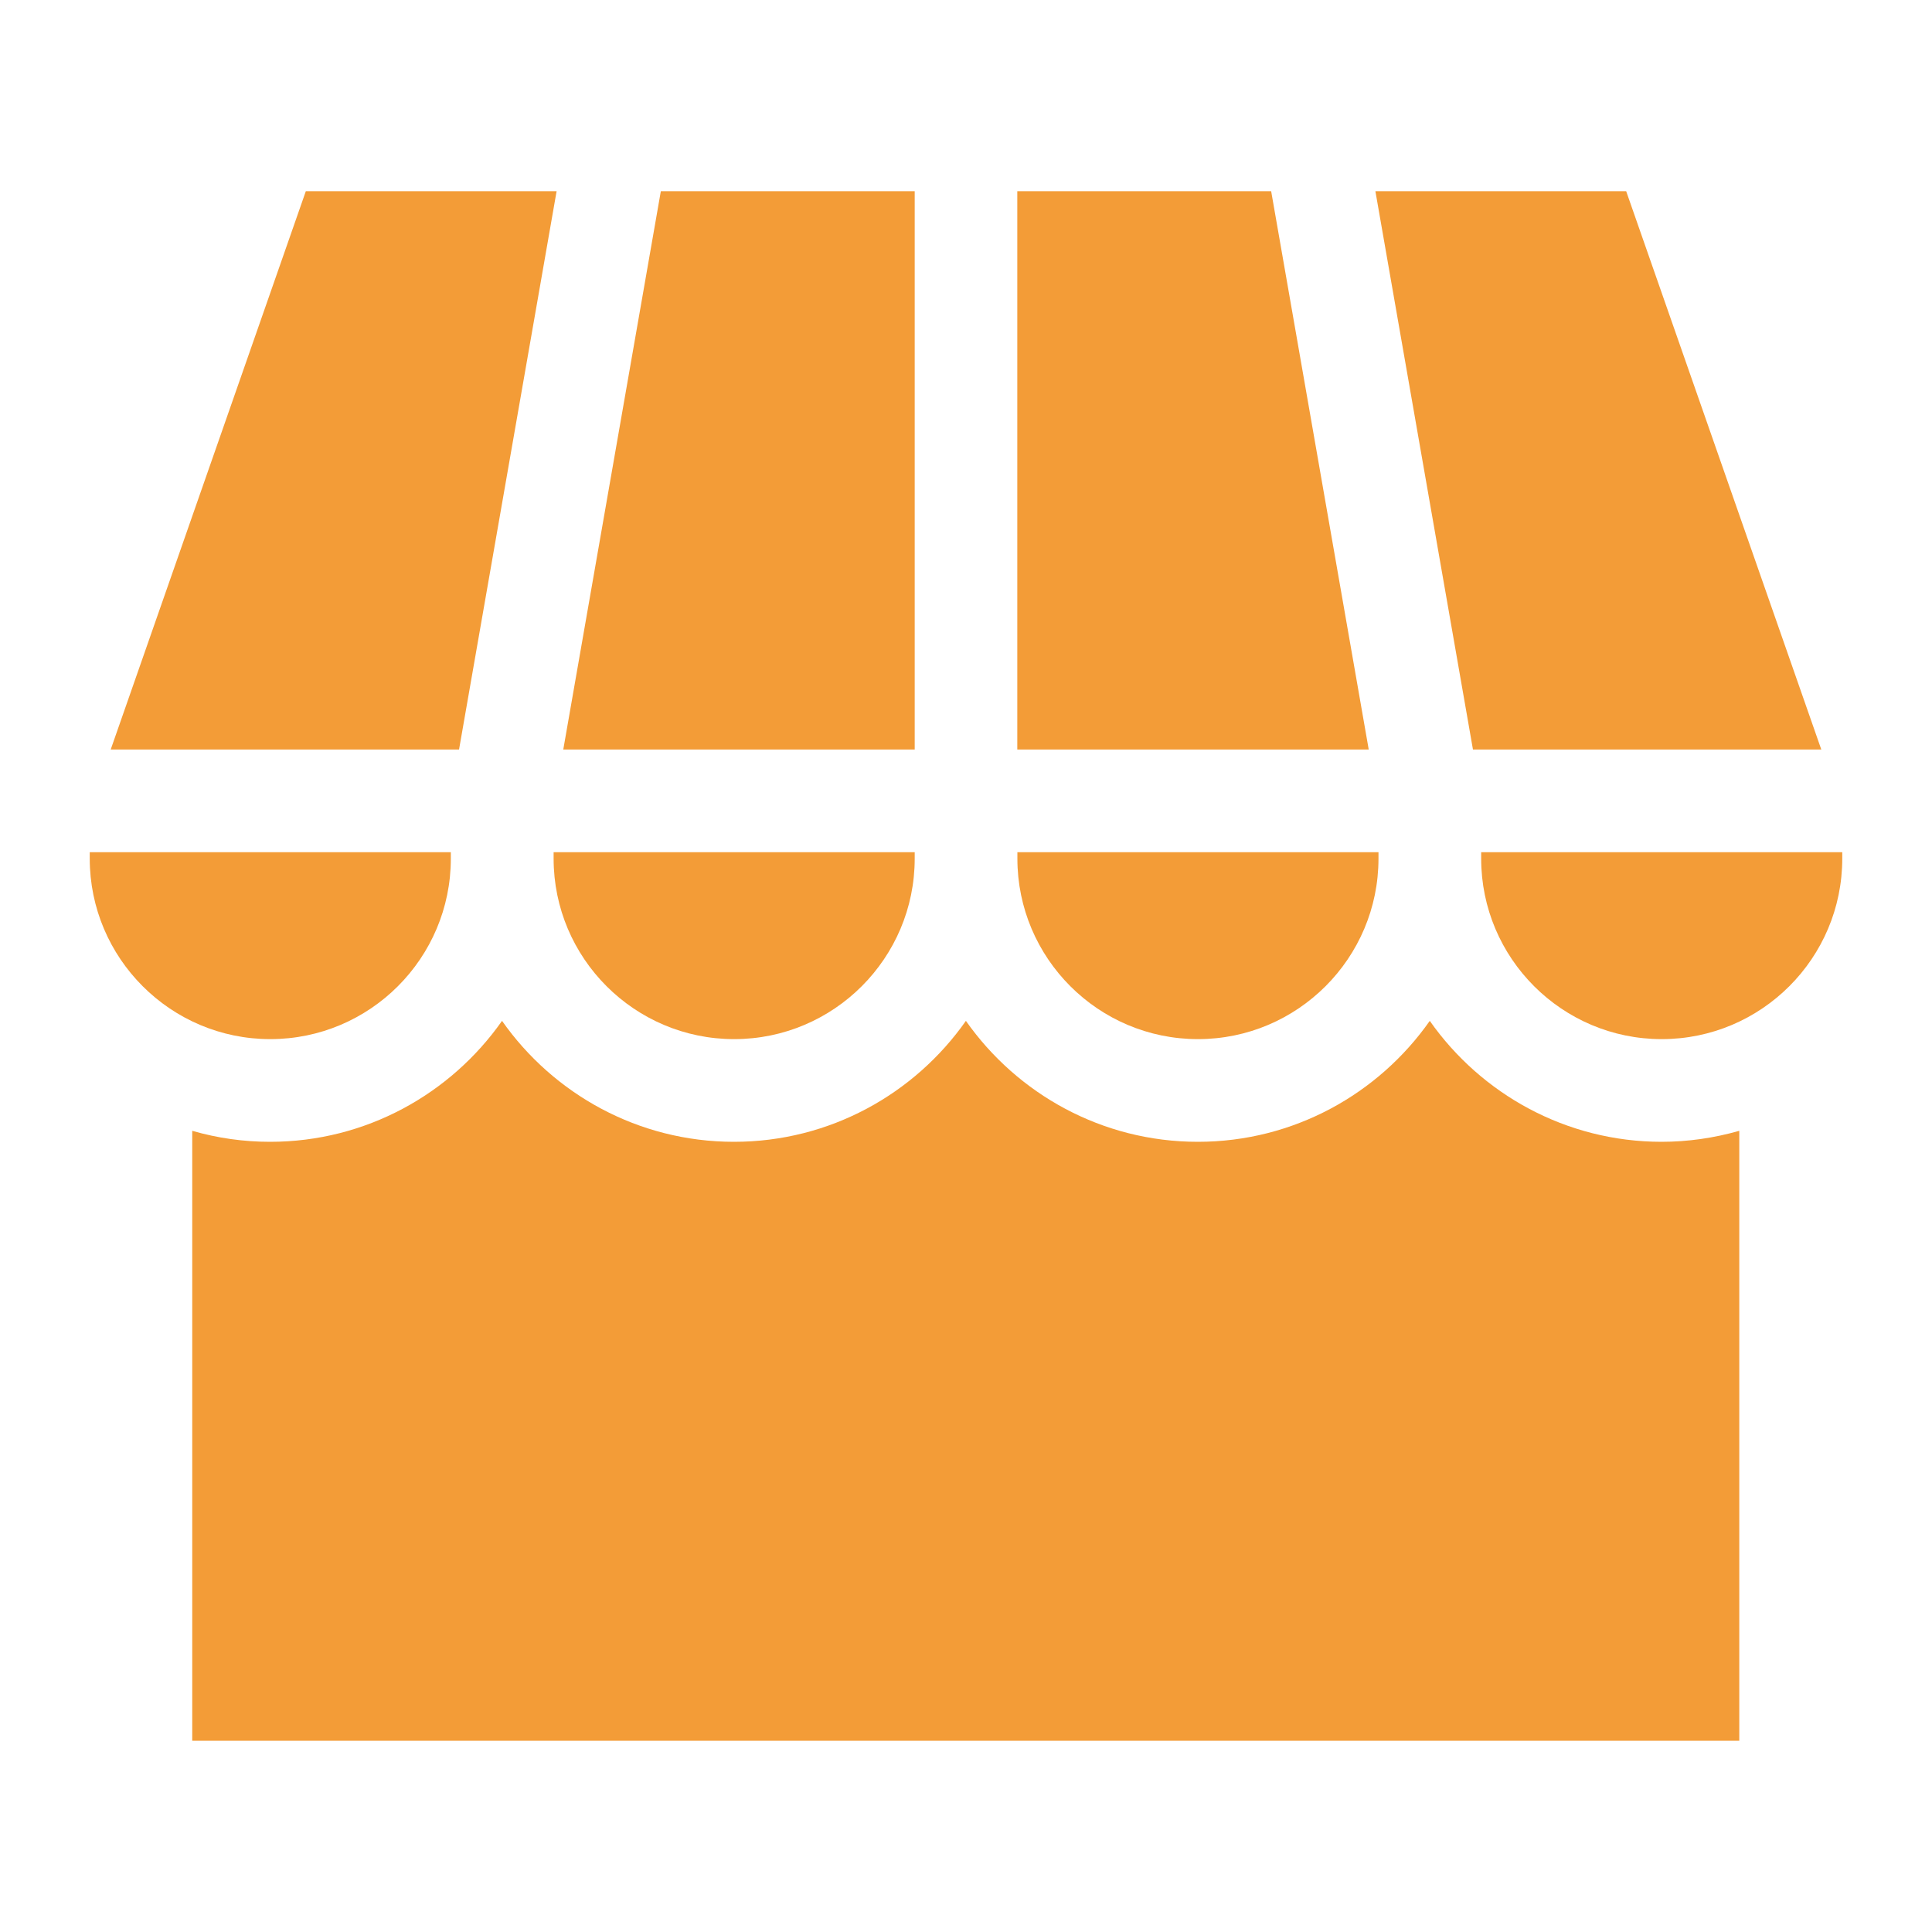 <?xml version="1.0" encoding="UTF-8"?>
<svg id="Layer_1" data-name="Layer 1" xmlns="http://www.w3.org/2000/svg" viewBox="0 0 200 200">
  <defs>
    <style>
      .cls-1 {
        fill: #F39C37;
      }
    </style>
  </defs>
  <path class="cls-1" d="M172.02,118.2c-9.92,0-18.7-4.96-24.01-12.52-5.31,7.56-14.09,12.52-24.01,12.52s-18.7-4.96-24.01-12.52c-5.31,7.56-14.09,12.52-24.01,12.52s-18.7-4.96-24.01-12.52c-5.31,7.56-14.09,12.52-24.01,12.52-2.73,0-5.44-.38-8.06-1.14v63.14h160.15v-63.14c-2.62.75-5.33,1.14-8.06,1.14Z"/>
  <polygon class="cls-1" points="142.38 19.79 152.48 77.59 188.54 77.59 168.34 19.79 142.38 19.79"/>
  <polygon class="cls-1" points="105.31 77.59 141.69 77.59 131.59 19.79 105.31 19.79 105.31 77.59"/>
  <polygon class="cls-1" points="94.69 77.59 94.69 19.79 68.41 19.79 58.31 77.59 94.69 77.59"/>
  <polygon class="cls-1" points="47.52 77.59 57.62 19.79 31.66 19.79 11.46 77.59 47.52 77.59"/>
  <path class="cls-1" d="M27.98,107.57c10.31,0,18.69-8.38,18.69-18.69v-.66H9.29v.66c0,10.31,8.38,18.69,18.69,18.69Z"/>
  <path class="cls-1" d="M94.69,88.88v-.66h-37.38v.66c0,10.31,8.38,18.69,18.69,18.69s18.69-8.38,18.69-18.69ZM142.7,88.88v-.66h-37.38v.66c0,10.31,8.38,18.69,18.69,18.69s18.69-8.38,18.69-18.69ZM172.02,107.57c10.31,0,18.69-8.38,18.69-18.69v-.66h-37.38v.66c0,10.31,8.38,18.69,18.69,18.69Z"/>
</svg>